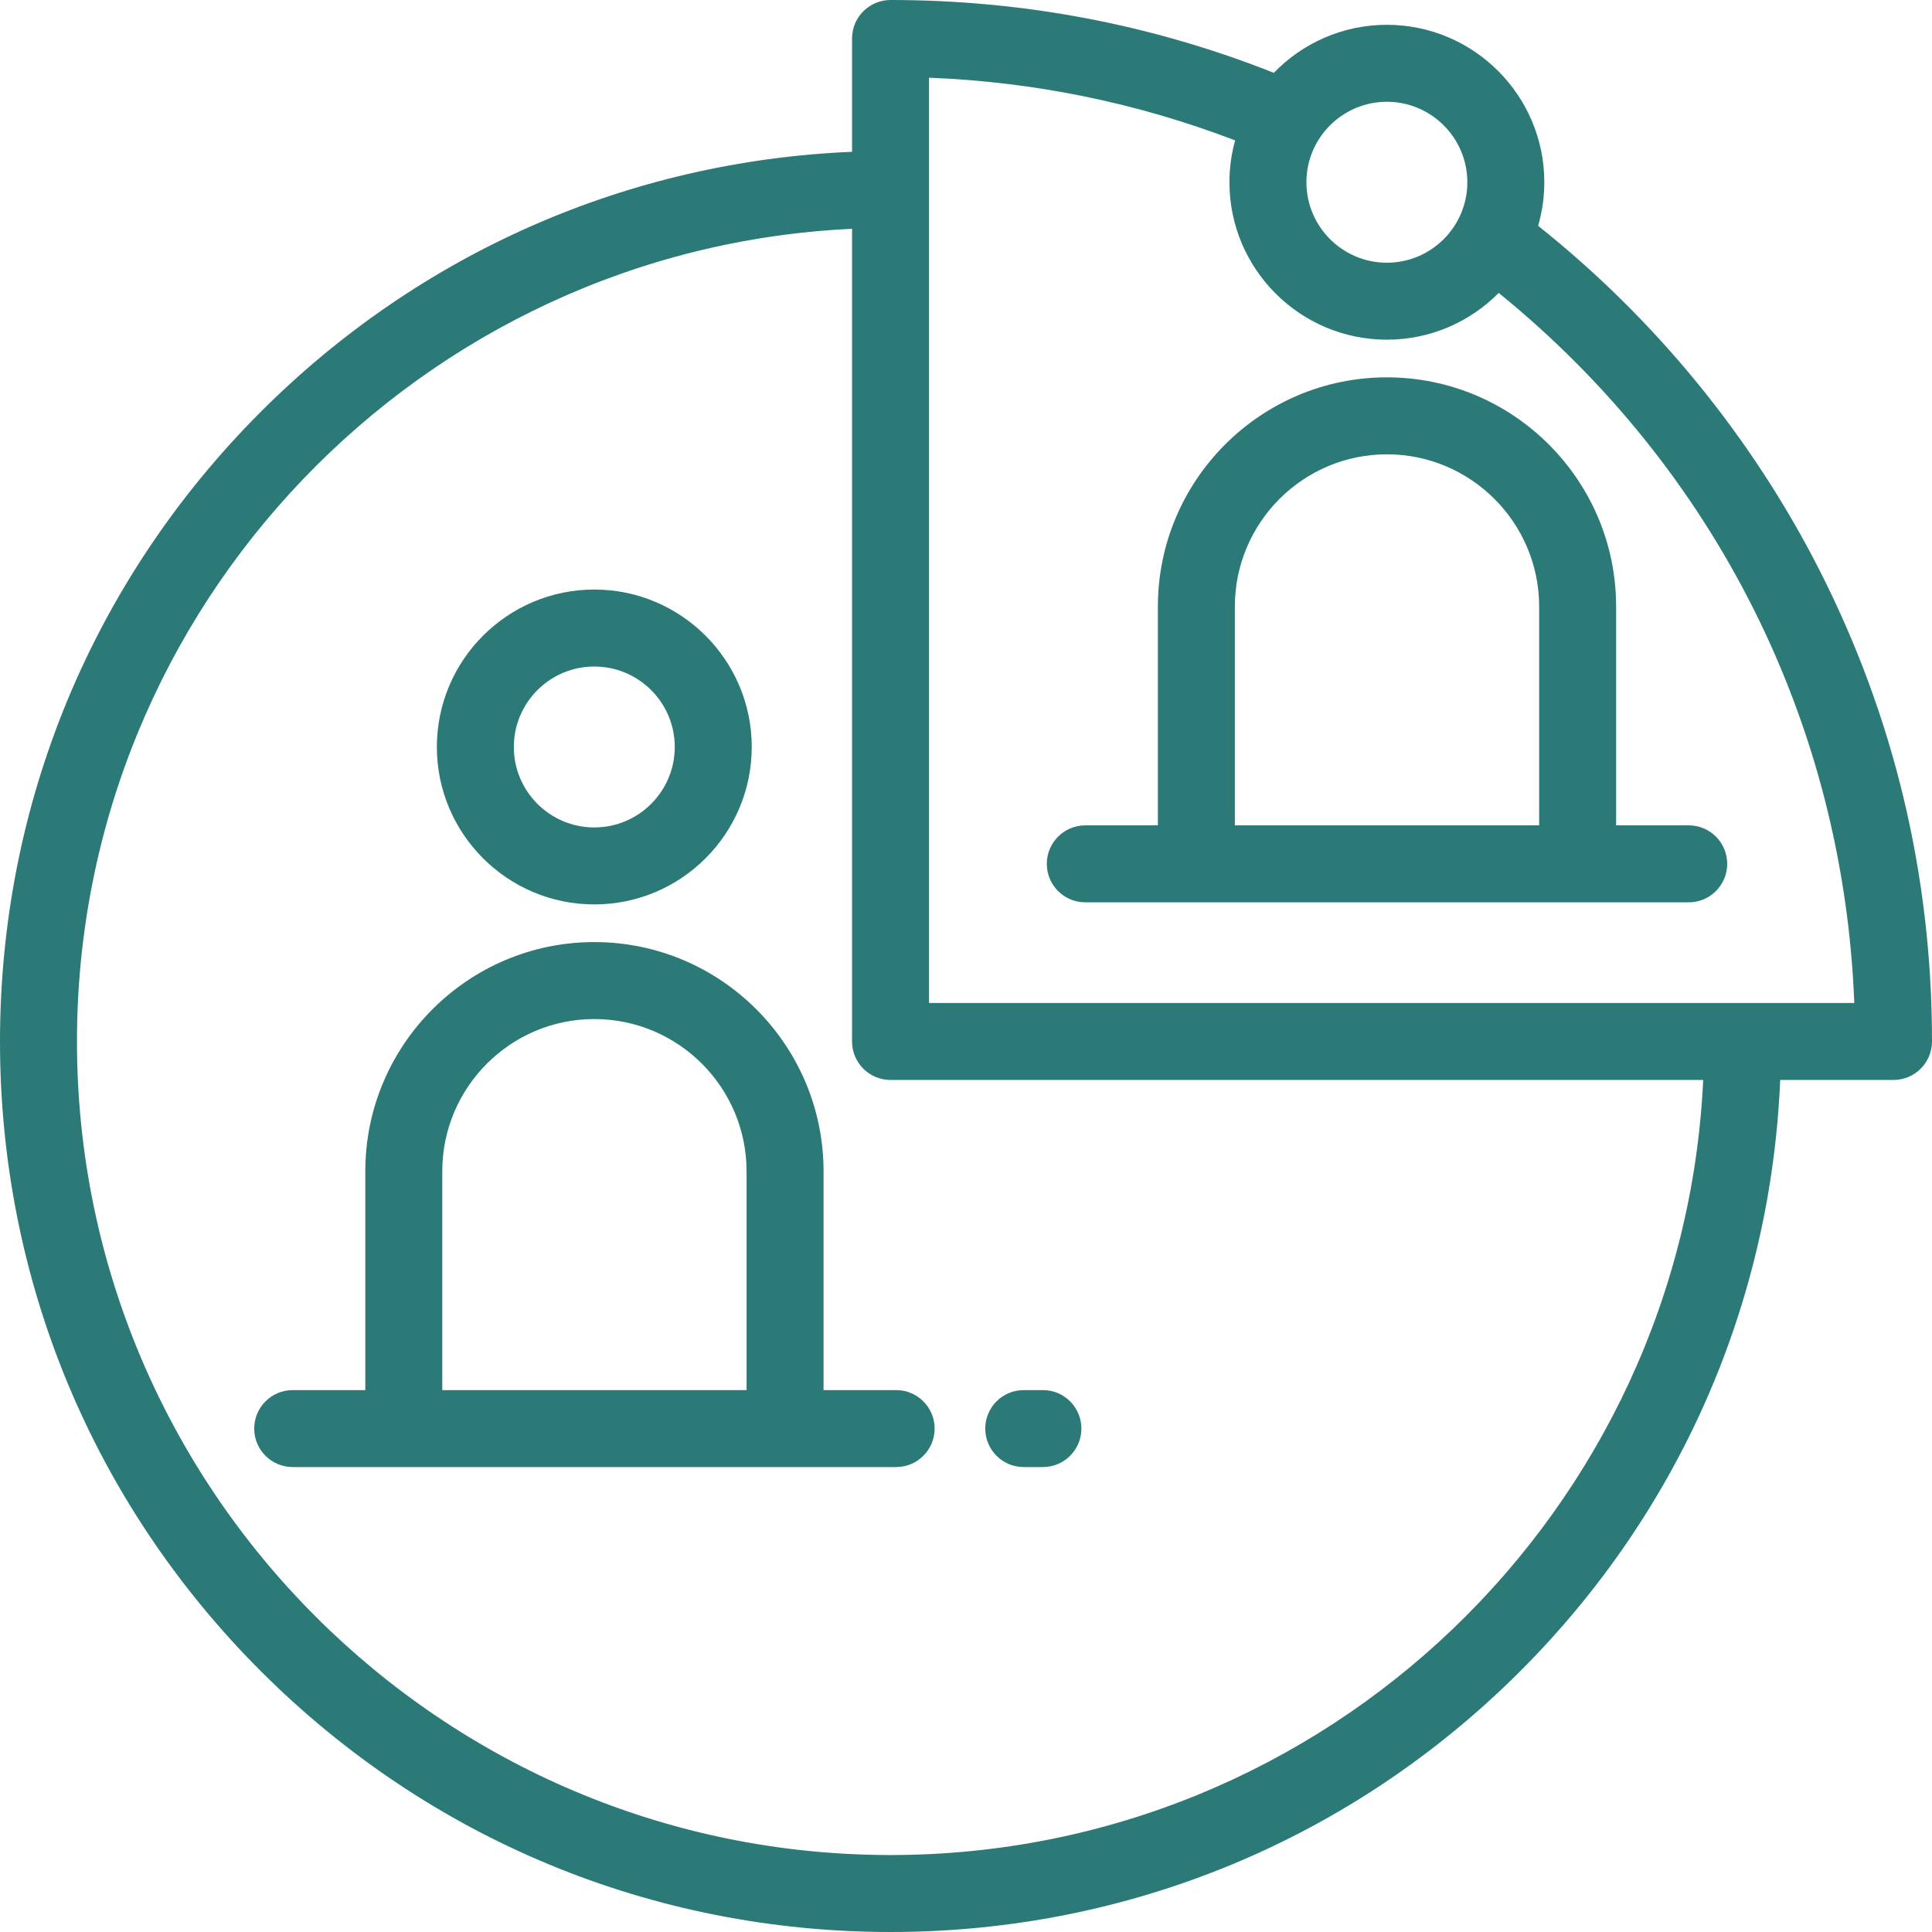 <?xml version="1.0" encoding="iso-8859-1"?>
<!-- Generator: Adobe Illustrator 19.0.0, SVG Export Plug-In . SVG Version: 6.00 Build 0)  -->
<svg version="1.1" id="Layer_1" xmlns="http://www.w3.org/2000/svg" xmlns:xlink="http://www.w3.org/1999/xlink" x="0px" y="0px"
	 viewBox="0 0 512 512" style="enable-background:new 0 0 512 512;" xml:space="preserve">
<g>
	<g>
		<path fill="#2b7a77" d="M482.007,150.748c-17.878-35.045-43.51-66.336-74.386-90.902c1.059-3.67,1.638-7.541,1.638-11.548
			c0-23.006-18.718-41.723-41.723-41.723c-11.746,0-22.367,4.887-29.957,12.726C305.267,6.493,271.13,0,236,0
			c-5.632,0-10.199,4.566-10.199,10.199v30.029c-59.209,2.501-114.517,26.732-156.678,68.894C24.548,153.697,0,212.961,0,276
			s24.548,122.303,69.122,166.877C113.698,487.452,172.962,512,236,512s122.304-24.548,166.878-69.123
			c42.161-42.161,66.392-97.469,68.894-156.678h30.029c5.632,0,10.199-4.566,10.199-10.199
			C512,231.903,501.909,189.763,482.007,150.748z M367.536,26.973c11.759,0,21.325,9.566,21.325,21.324s-9.566,21.325-21.325,21.325
			c-11.759,0-21.324-9.566-21.324-21.325S355.778,26.973,367.536,26.973z M236,491.602c-118.884,0-215.602-96.719-215.602-215.602
			c0-115.465,91.234-210.023,205.403-215.364V276c0,5.633,4.567,10.199,10.199,10.199h215.364
			C446.023,400.367,351.467,491.602,236,491.602z M246.2,265.8V20.596c27.963,1.087,55.168,6.668,81.122,16.611
			c-0.976,3.534-1.508,7.25-1.508,11.09c0,23.006,18.718,41.723,41.723,41.723c11.581,0,22.072-4.746,29.639-12.391
			c57.489,46.661,91.37,114.303,94.229,188.171H246.2z"/>
	</g>
</g>
<g>
	<g>
		<path fill="#2b7a77" d="M447.529,218.729h-19.238v-57.973c0-33.5-27.254-60.755-60.754-60.755c-33.463,0-60.686,27.254-60.686,60.755v57.973
			h-19.238c-5.632,0-10.199,4.566-10.199,10.199c0,5.633,4.567,10.199,10.199,10.199h159.915c5.632,0,10.199-4.566,10.199-10.199
			C457.728,223.295,453.161,218.729,447.529,218.729z M407.892,218.729h-80.643v-57.973c0-22.253,18.073-40.356,40.288-40.356
			c22.252,0,40.355,18.104,40.355,40.356V218.729z"/>
	</g>
</g>
<g>
	<g>
		<path fill="#2b7a77" d="M237.487,368.389H218.25v-57.974c0-33.5-27.254-60.754-60.754-60.754c-33.463,0-60.686,27.254-60.686,60.754v57.974H77.57
			c-5.632,0-10.199,4.566-10.199,10.199s4.567,10.199,10.199,10.199h159.917c5.632,0,10.199-4.566,10.199-10.199
			S243.119,368.389,237.487,368.389z M197.85,368.389h-80.643v-57.974c0-22.252,18.073-40.355,40.288-40.355
			c22.252,0,40.355,18.104,40.355,40.355V368.389z"/>
	</g>
</g>
<g>
	<g>
		<path fill="#2b7a77" d="M157.495,156.235c-23.005,0-41.723,18.718-41.723,41.723s18.717,41.723,41.723,41.723
			c23.006,0,41.723-18.718,41.723-41.723S180.5,156.235,157.495,156.235z M157.495,219.283c-11.759,0-21.325-9.566-21.325-21.325
			s9.566-21.324,21.325-21.324c11.759,0,21.324,9.566,21.324,21.324S169.254,219.283,157.495,219.283z"/>
	</g>
</g>
<g>
	<g>
		<path fill="#2b7a77" d="M276.38,368.389h-5.081c-5.632,0-10.199,4.566-10.199,10.199s4.567,10.199,10.199,10.199h5.081
			c5.632,0,10.199-4.566,10.199-10.199S282.012,368.389,276.38,368.389z"/>
	</g>
</g>
<g>
</g>
<g>
</g>
<g>
</g>
<g>
</g>
<g>
</g>
<g>
</g>
<g>
</g>
<g>
</g>
<g>
</g>
<g>
</g>
<g>
</g>
<g>
</g>
<g>
</g>
<g>
</g>
<g>
</g>
</svg>
